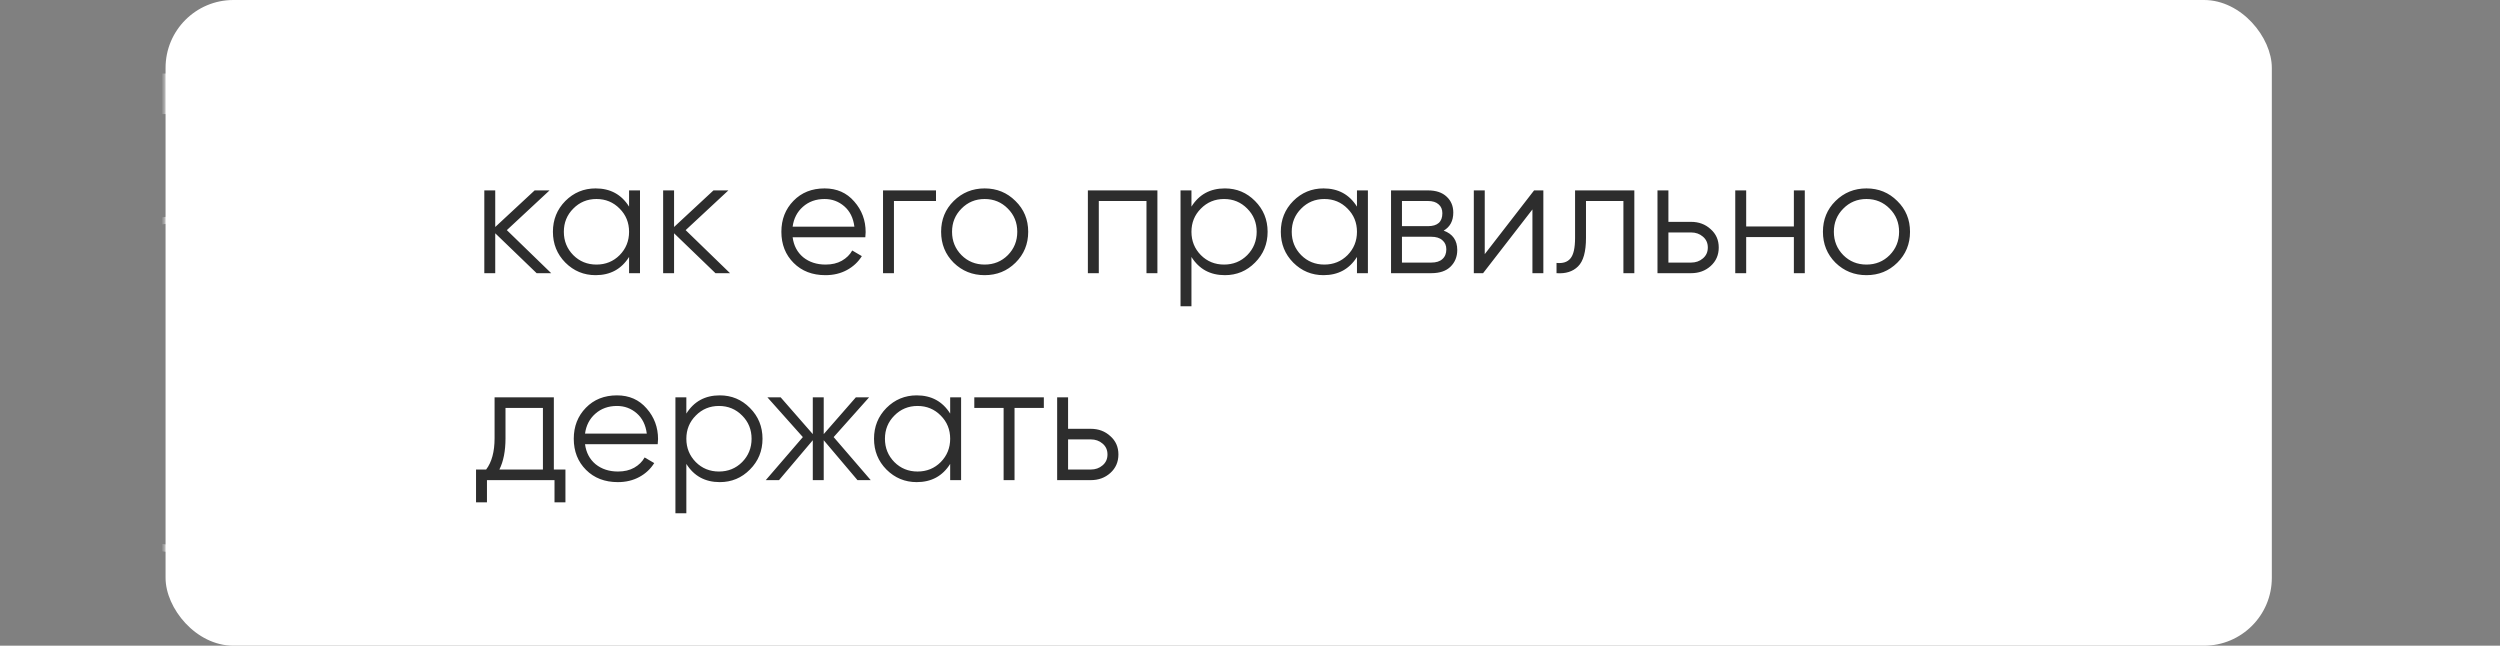<?xml version="1.0" encoding="UTF-8"?> <svg xmlns="http://www.w3.org/2000/svg" width="302" height="78" viewBox="0 0 302 78" fill="none"><rect x="0" y="0" width="302" height="78" fill="#808080" stroke="none"/> <rect x="20" width="254.436" height="78" rx="8.194" fill="white"></rect> <path d="M66.585 33H64.825L59.825 28.18V33H58.505V23H59.825V27.42L64.585 23H66.385L61.225 27.8L66.585 33ZM75.992 23H77.312V33H75.992V31.04C75.072 32.507 73.725 33.24 71.952 33.24C70.525 33.24 69.305 32.733 68.292 31.72C67.292 30.707 66.792 29.467 66.792 28C66.792 26.533 67.292 25.293 68.292 24.28C69.305 23.267 70.525 22.76 71.952 22.76C73.725 22.76 75.072 23.493 75.992 24.96V23ZM69.252 30.82C70.012 31.58 70.945 31.96 72.052 31.96C73.159 31.96 74.092 31.58 74.852 30.82C75.612 30.047 75.992 29.107 75.992 28C75.992 26.893 75.612 25.96 74.852 25.2C74.092 24.427 73.159 24.04 72.052 24.04C70.945 24.04 70.012 24.427 69.252 25.2C68.492 25.96 68.112 26.893 68.112 28C68.112 29.107 68.492 30.047 69.252 30.82ZM88.187 33H86.427L81.427 28.18V33H80.107V23H81.427V27.42L86.187 23H87.987L82.827 27.8L88.187 33ZM99.61 22.76C101.09 22.76 102.283 23.287 103.19 24.34C104.11 25.38 104.57 26.613 104.57 28.04C104.57 28.187 104.556 28.393 104.53 28.66H95.75C95.883 29.673 96.31 30.48 97.03 31.08C97.763 31.667 98.663 31.96 99.73 31.96C100.49 31.96 101.143 31.807 101.69 31.5C102.25 31.18 102.67 30.767 102.95 30.26L104.11 30.94C103.67 31.647 103.07 32.207 102.31 32.62C101.55 33.033 100.683 33.24 99.71 33.24C98.136 33.24 96.856 32.747 95.87 31.76C94.883 30.773 94.39 29.52 94.39 28C94.39 26.507 94.876 25.26 95.85 24.26C96.823 23.26 98.076 22.76 99.61 22.76ZM99.61 24.04C98.57 24.04 97.696 24.353 96.99 24.98C96.296 25.593 95.883 26.393 95.75 27.38H103.21C103.076 26.327 102.67 25.507 101.99 24.92C101.31 24.333 100.516 24.04 99.61 24.04ZM113.069 23V24.28H107.989V33H106.669V23H113.069ZM122.667 31.74C121.653 32.74 120.413 33.24 118.947 33.24C117.48 33.24 116.233 32.74 115.207 31.74C114.193 30.727 113.687 29.48 113.687 28C113.687 26.52 114.193 25.28 115.207 24.28C116.233 23.267 117.48 22.76 118.947 22.76C120.413 22.76 121.653 23.267 122.667 24.28C123.693 25.28 124.207 26.52 124.207 28C124.207 29.48 123.693 30.727 122.667 31.74ZM116.147 30.82C116.907 31.58 117.84 31.96 118.947 31.96C120.053 31.96 120.987 31.58 121.747 30.82C122.507 30.047 122.887 29.107 122.887 28C122.887 26.893 122.507 25.96 121.747 25.2C120.987 24.427 120.053 24.04 118.947 24.04C117.84 24.04 116.907 24.427 116.147 25.2C115.387 25.96 115.007 26.893 115.007 28C115.007 29.107 115.387 30.047 116.147 30.82ZM139.815 23V33H138.495V24.28H132.735V33H131.415V23H139.815ZM147.967 22.76C149.393 22.76 150.607 23.267 151.607 24.28C152.62 25.293 153.127 26.533 153.127 28C153.127 29.467 152.62 30.707 151.607 31.72C150.607 32.733 149.393 33.24 147.967 33.24C146.193 33.24 144.847 32.507 143.927 31.04V37H142.607V23H143.927V24.96C144.847 23.493 146.193 22.76 147.967 22.76ZM145.067 30.82C145.827 31.58 146.76 31.96 147.867 31.96C148.973 31.96 149.907 31.58 150.667 30.82C151.427 30.047 151.807 29.107 151.807 28C151.807 26.893 151.427 25.96 150.667 25.2C149.907 24.427 148.973 24.04 147.867 24.04C146.76 24.04 145.827 24.427 145.067 25.2C144.307 25.96 143.927 26.893 143.927 28C143.927 29.107 144.307 30.047 145.067 30.82ZM163.922 23H165.242V33H163.922V31.04C163.002 32.507 161.655 33.24 159.882 33.24C158.455 33.24 157.235 32.733 156.222 31.72C155.222 30.707 154.722 29.467 154.722 28C154.722 26.533 155.222 25.293 156.222 24.28C157.235 23.267 158.455 22.76 159.882 22.76C161.655 22.76 163.002 23.493 163.922 24.96V23ZM157.182 30.82C157.942 31.58 158.875 31.96 159.982 31.96C161.088 31.96 162.022 31.58 162.782 30.82C163.542 30.047 163.922 29.107 163.922 28C163.922 26.893 163.542 25.96 162.782 25.2C162.022 24.427 161.088 24.04 159.982 24.04C158.875 24.04 157.942 24.427 157.182 25.2C156.422 25.96 156.042 26.893 156.042 28C156.042 29.107 156.422 30.047 157.182 30.82ZM174.397 27.86C175.49 28.26 176.037 29.04 176.037 30.2C176.037 31.013 175.763 31.687 175.217 32.22C174.683 32.74 173.91 33 172.897 33H168.037V23H172.497C173.47 23 174.223 23.253 174.757 23.76C175.29 24.253 175.557 24.893 175.557 25.68C175.557 26.68 175.17 27.407 174.397 27.86ZM172.497 24.28H169.357V27.32H172.497C173.657 27.32 174.237 26.8 174.237 25.76C174.237 25.293 174.083 24.933 173.777 24.68C173.483 24.413 173.057 24.28 172.497 24.28ZM172.897 31.72C173.483 31.72 173.93 31.58 174.237 31.3C174.557 31.02 174.717 30.627 174.717 30.12C174.717 29.653 174.557 29.287 174.237 29.02C173.93 28.74 173.483 28.6 172.897 28.6H169.357V31.72H172.897ZM185.317 23H186.437V33H185.117V25.3L179.157 33H178.037V23H179.357V30.7L185.317 23ZM197.428 23V33H196.108V24.28H191.588V28.74C191.588 30.407 191.268 31.553 190.628 32.18C190.001 32.807 189.135 33.08 188.028 33V31.76C188.788 31.84 189.348 31.66 189.708 31.22C190.081 30.78 190.268 29.953 190.268 28.74V23H197.428ZM204.284 26.8C205.217 26.8 206.004 27.093 206.644 27.68C207.297 28.253 207.624 28.993 207.624 29.9C207.624 30.807 207.297 31.553 206.644 32.14C206.004 32.713 205.217 33 204.284 33H200.224V23H201.544V26.8H204.284ZM204.284 31.72C204.844 31.72 205.317 31.553 205.704 31.22C206.104 30.887 206.304 30.447 206.304 29.9C206.304 29.353 206.104 28.913 205.704 28.58C205.317 28.247 204.844 28.08 204.284 28.08H201.544V31.72H204.284ZM216.699 23H218.019V33H216.699V28.64H210.939V33H209.619V23H210.939V27.36H216.699V23ZM229.19 31.74C228.177 32.74 226.937 33.24 225.47 33.24C224.003 33.24 222.757 32.74 221.73 31.74C220.717 30.727 220.21 29.48 220.21 28C220.21 26.52 220.717 25.28 221.73 24.28C222.757 23.267 224.003 22.76 225.47 22.76C226.937 22.76 228.177 23.267 229.19 24.28C230.217 25.28 230.73 26.52 230.73 28C230.73 29.48 230.217 30.727 229.19 31.74ZM222.67 30.82C223.43 31.58 224.363 31.96 225.47 31.96C226.577 31.96 227.51 31.58 228.27 30.82C229.03 30.047 229.41 29.107 229.41 28C229.41 26.893 229.03 25.96 228.27 25.2C227.51 24.427 226.577 24.04 225.47 24.04C224.363 24.04 223.43 24.427 222.67 25.2C221.91 25.96 221.53 26.893 221.53 28C221.53 29.107 221.91 30.047 222.67 30.82ZM66.905 56.72H68.305V60.68H66.985V58H58.825V60.68H57.505V56.72H58.725C59.405 55.827 59.745 54.567 59.745 52.94V48H66.905V56.72ZM60.325 56.72H65.585V49.28H61.065V52.94C61.065 54.473 60.819 55.733 60.325 56.72ZM74.531 47.76C76.011 47.76 77.205 48.287 78.112 49.34C79.031 50.38 79.492 51.613 79.492 53.04C79.492 53.187 79.478 53.393 79.451 53.66H70.671C70.805 54.673 71.231 55.48 71.951 56.08C72.685 56.667 73.585 56.96 74.651 56.96C75.412 56.96 76.065 56.807 76.612 56.5C77.171 56.18 77.591 55.767 77.871 55.26L79.031 55.94C78.591 56.647 77.992 57.207 77.231 57.62C76.472 58.033 75.605 58.24 74.632 58.24C73.058 58.24 71.778 57.747 70.791 56.76C69.805 55.773 69.311 54.52 69.311 53C69.311 51.507 69.798 50.26 70.772 49.26C71.745 48.26 72.998 47.76 74.531 47.76ZM74.531 49.04C73.492 49.04 72.618 49.353 71.912 49.98C71.218 50.593 70.805 51.393 70.671 52.38H78.132C77.998 51.327 77.591 50.507 76.912 49.92C76.231 49.333 75.438 49.04 74.531 49.04ZM86.951 47.76C88.378 47.76 89.591 48.267 90.591 49.28C91.605 50.293 92.111 51.533 92.111 53C92.111 54.467 91.605 55.707 90.591 56.72C89.591 57.733 88.378 58.24 86.951 58.24C85.178 58.24 83.831 57.507 82.911 56.04V62H81.591V48H82.911V49.96C83.831 48.493 85.178 47.76 86.951 47.76ZM84.051 55.82C84.811 56.58 85.745 56.96 86.851 56.96C87.958 56.96 88.891 56.58 89.651 55.82C90.411 55.047 90.791 54.107 90.791 53C90.791 51.893 90.411 50.96 89.651 50.2C88.891 49.427 87.958 49.04 86.851 49.04C85.745 49.04 84.811 49.427 84.051 50.2C83.291 50.96 82.911 51.893 82.911 53C82.911 54.107 83.291 55.047 84.051 55.82ZM105.185 58H103.585L99.505 53.18V58H98.185V53.18L94.105 58H92.505L96.985 52.8L92.705 48H94.305L98.185 52.44V48H99.505V52.44L103.385 48H104.985L100.705 52.8L105.185 58ZM114.781 48H116.101V58H114.781V56.04C113.861 57.507 112.514 58.24 110.741 58.24C109.314 58.24 108.094 57.733 107.081 56.72C106.081 55.707 105.581 54.467 105.581 53C105.581 51.533 106.081 50.293 107.081 49.28C108.094 48.267 109.314 47.76 110.741 47.76C112.514 47.76 113.861 48.493 114.781 49.96V48ZM108.041 55.82C108.801 56.58 109.734 56.96 110.841 56.96C111.948 56.96 112.881 56.58 113.641 55.82C114.401 55.047 114.781 54.107 114.781 53C114.781 51.893 114.401 50.96 113.641 50.2C112.881 49.427 111.948 49.04 110.841 49.04C109.734 49.04 108.801 49.427 108.041 50.2C107.281 50.96 106.901 51.893 106.901 53C106.901 54.107 107.281 55.047 108.041 55.82ZM126.096 48V49.28H122.556V58H121.236V49.28H117.696V48H126.096ZM131.764 51.8C132.698 51.8 133.484 52.093 134.124 52.68C134.778 53.253 135.104 53.993 135.104 54.9C135.104 55.807 134.778 56.553 134.124 57.14C133.484 57.713 132.698 58 131.764 58H127.704V48H129.024V51.8H131.764ZM131.764 56.72C132.324 56.72 132.798 56.553 133.184 56.22C133.584 55.887 133.784 55.447 133.784 54.9C133.784 54.353 133.584 53.913 133.184 53.58C132.798 53.247 132.324 53.08 131.764 53.08H129.024V56.72H131.764Z" fill="#2D2D2D"></path> <mask id="mask0_14_83" style="mask-type:alpha" maskUnits="userSpaceOnUse" x="20" y="0" width="255" height="78"> <rect x="20" width="254.436" height="78" rx="8.194" fill="white"></rect> </mask> <g mask="url(#mask0_14_83)"> <path d="M6.346 46.418C6.346 50.66 6.917 54.06 8.06 56.617C9.256 59.173 10.698 61.159 12.384 62.573C14.125 63.933 15.92 64.858 17.769 65.347C19.673 65.782 21.305 66 22.665 66C24.079 66 25.711 65.782 27.56 65.347C29.41 64.858 31.178 63.933 32.864 62.573C34.605 61.159 36.046 59.173 37.188 56.617C38.385 54.06 38.983 50.66 38.983 46.418C38.983 42.175 38.385 38.775 37.188 36.218C36.046 33.662 34.605 31.704 32.864 30.344C31.178 28.93 29.41 28.005 27.56 27.57C25.711 27.08 24.079 26.835 22.665 26.835C21.414 26.835 19.999 26.998 18.422 27.325C16.844 27.597 15.267 28.222 13.69 29.201V8.885H34.496L32.293 13.78H14.505V27.814C16.083 27.053 17.552 26.563 18.911 26.346C20.326 26.128 21.577 26.019 22.665 26.019C24.351 26.019 26.445 26.264 28.947 26.754C31.45 27.243 33.87 28.222 36.209 29.691C38.548 31.16 40.534 33.227 42.166 35.892C43.852 38.557 44.695 42.066 44.695 46.418C44.695 50.769 43.852 54.278 42.166 56.943C40.534 59.608 38.548 61.676 36.209 63.144C33.87 64.613 31.45 65.592 28.947 66.082C26.445 66.571 24.351 66.816 22.665 66.816C20.979 66.816 18.884 66.571 16.382 66.082C13.88 65.592 11.459 64.613 9.12 63.144C6.781 61.676 4.769 59.608 3.082 56.943C1.451 54.278 0.635 50.769 0.635 46.418H6.346Z" fill="url(#paint0_linear_14_83)"></path> </g> <defs> <linearGradient id="paint0_linear_14_83" x1="22.65" y1="5" x2="22.65" y2="86" gradientUnits="userSpaceOnUse"> <stop stop-color="white"></stop> <stop offset="1" stop-color="white"></stop> </linearGradient> </defs> </svg> 